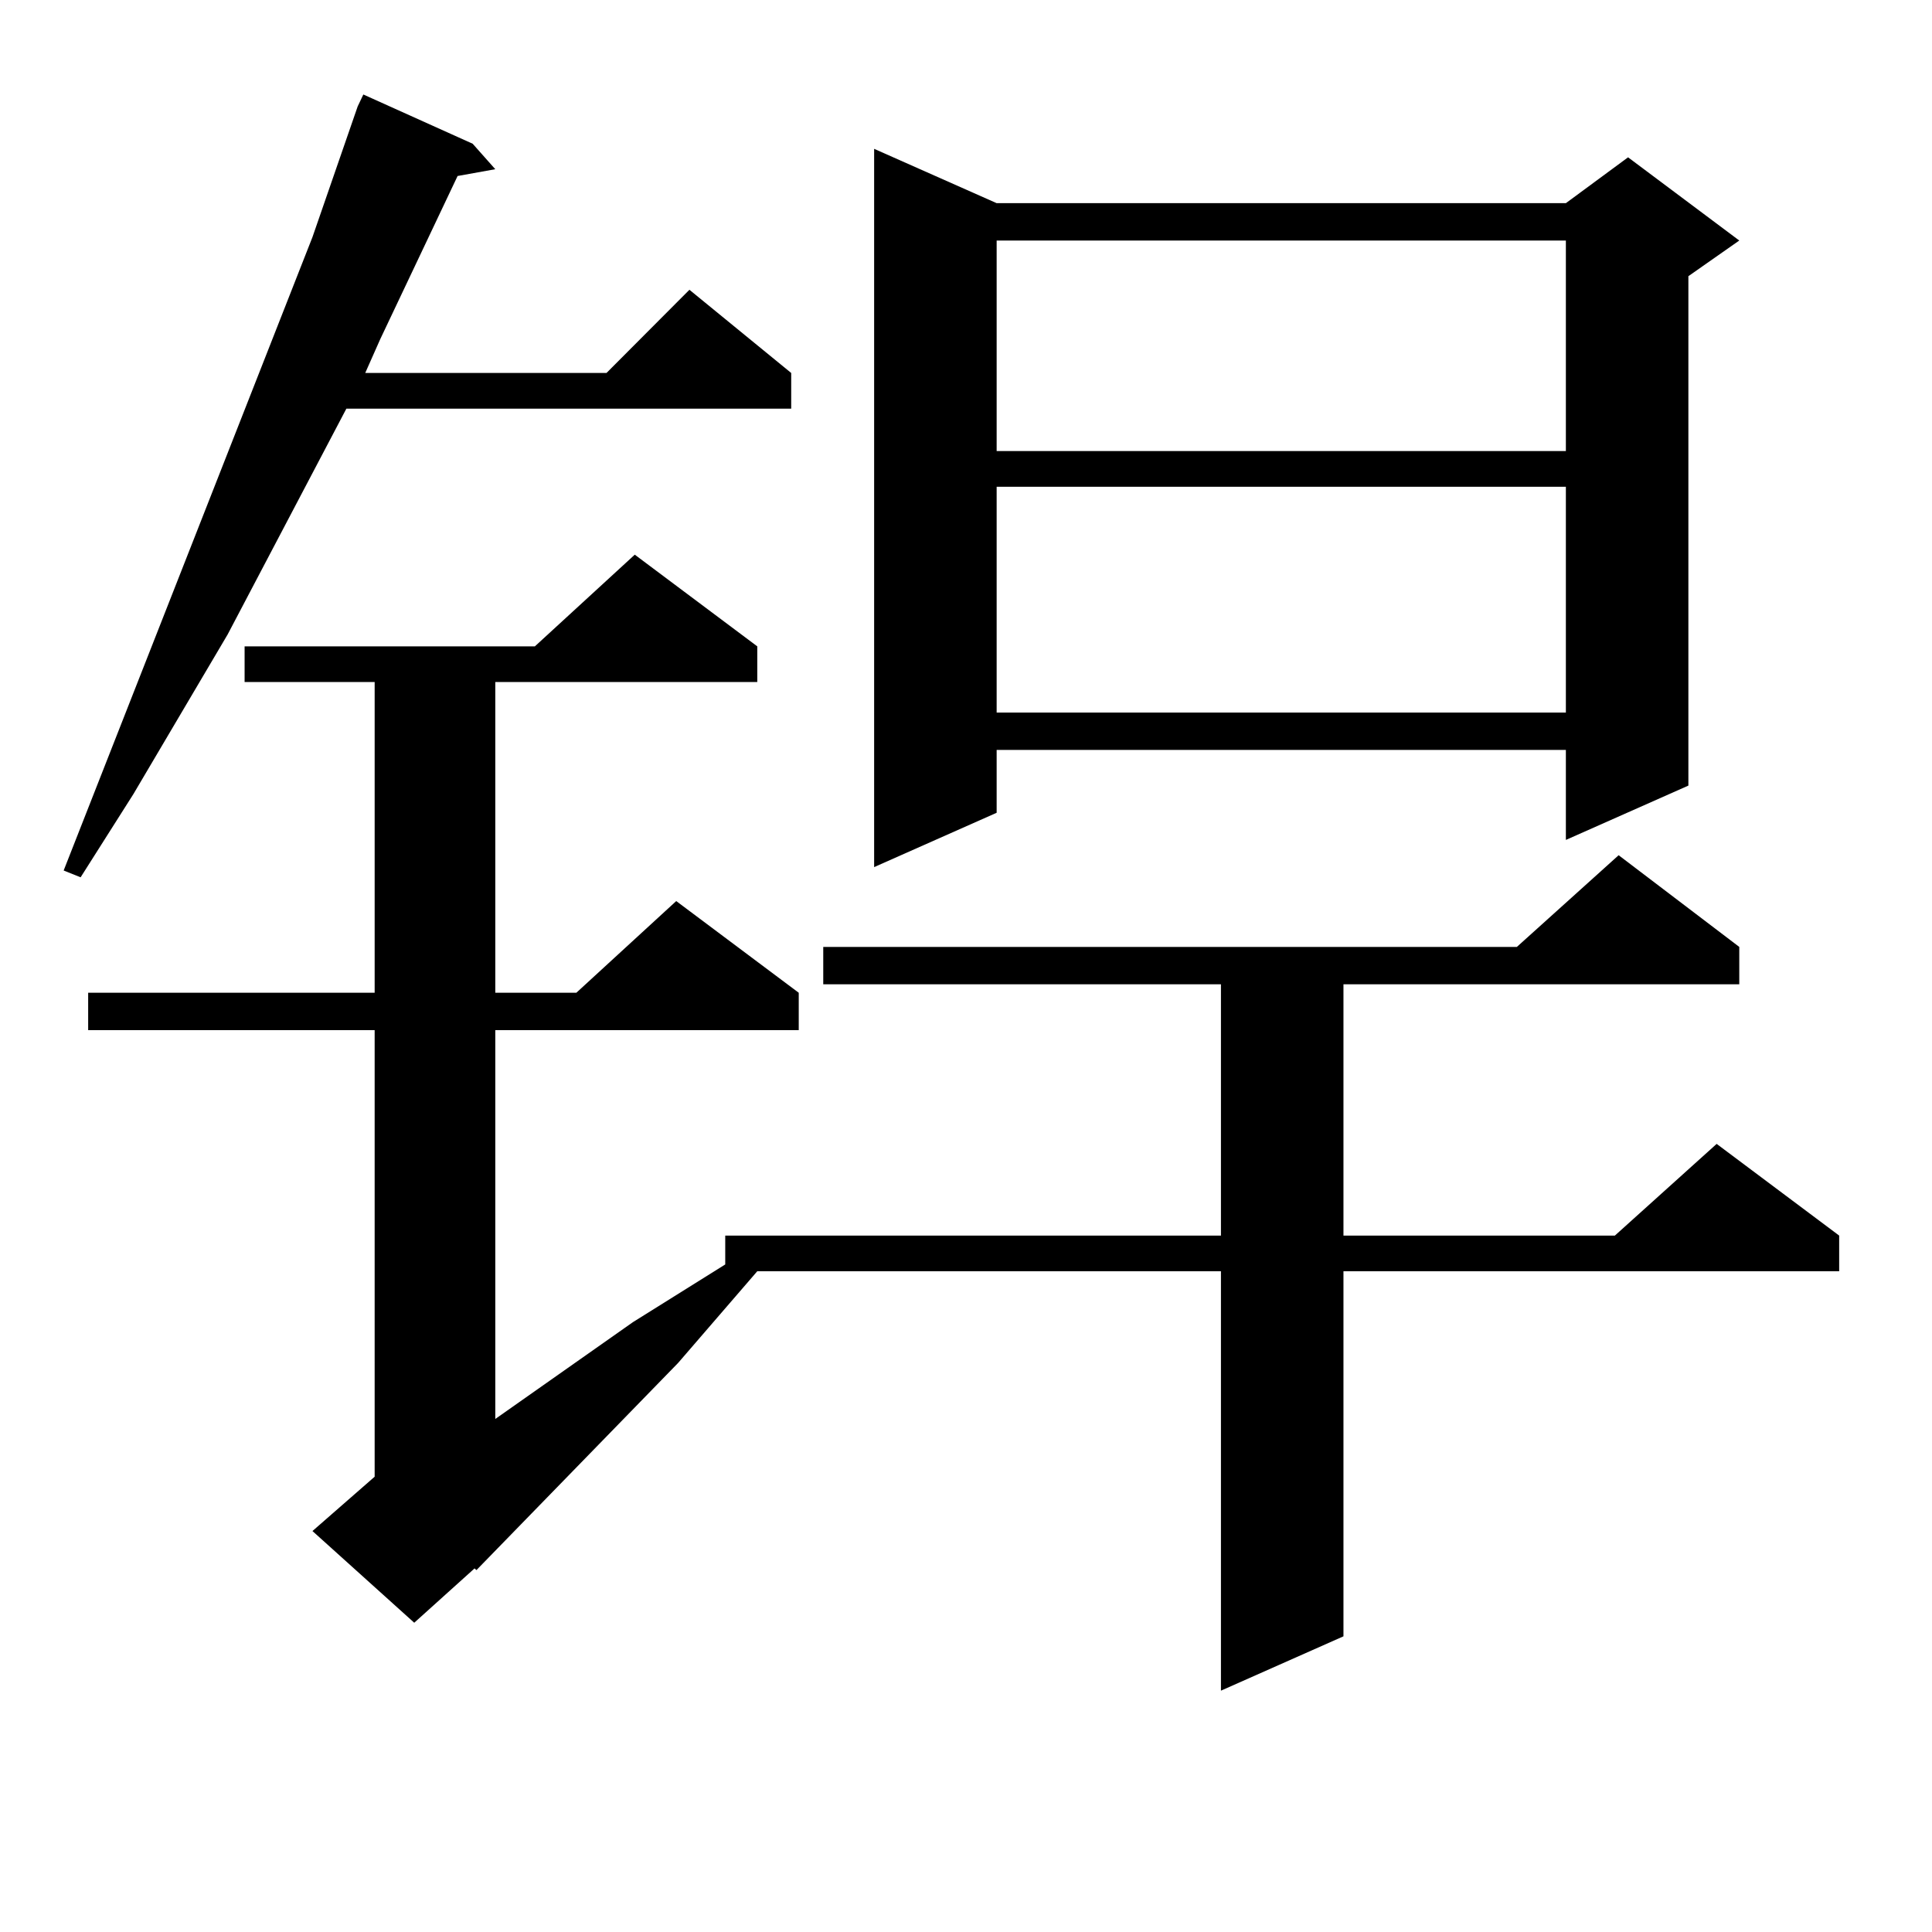 <?xml version="1.0" encoding="utf-8"?>
<!-- Generator: Adobe Illustrator 16.0.0, SVG Export Plug-In . SVG Version: 6.00 Build 0)  -->
<!DOCTYPE svg PUBLIC "-//W3C//DTD SVG 1.1//EN" "http://www.w3.org/Graphics/SVG/1.1/DTD/svg11.dtd">
<svg version="1.1" id="图层_1" xmlns="http://www.w3.org/2000/svg" xmlns:xlink="http://www.w3.org/1999/xlink" x="0px" y="0px"
	 width="1000px" height="1000px" viewBox="0 0 1000 1000" enable-background="new 0 0 1000 1000" xml:space="preserve">
<path d="M244.652,74.398l11.707,13.184l-19.512,3.516l-39.999,84.375l-7.805,17.578h124.875l42.926-43.066l52.682,43.066v18.457
	H179.288l-61.462,116.895l-48.779,82.617L41.73,454.086l-8.78-3.516l128.777-327.832l23.414-67.676l2.927-6.152L244.652,74.398z
	 M391.966,334.554v18.457H256.359v160.84h41.95l51.706-47.461l63.413,47.461v19.336H256.359v201.27l71.218-50.098l47.804-29.883
	v-14.941H631.96V509.457H426.111v-19.336h359.016l52.682-47.461l62.438,47.461v19.336H695.373v130.078h140.484l52.682-47.461
	l63.413,47.461v18.457H695.373v188.965l-63.413,28.125v-217.09H391.966l-40.975,47.461L246.604,812.679l-0.976-0.879l-31.219,28.125
	l-52.682-47.461l32.194-28.125V533.187H45.633v-19.336h148.289v-160.84h-67.315v-18.457h150.24l51.706-47.461L391.966,334.554z
	 M515.865,105.16h294.627l32.194-23.73l57.56,43.066l-26.341,18.457v263.672l-63.413,28.125v-46.582H515.865v32.52l-63.413,28.125
	V77.035L515.865,105.16z M515.865,124.496V233.48h294.627V124.496H515.865z M515.865,251.937v116.895h294.627V251.937H515.865z"/>
</svg>
